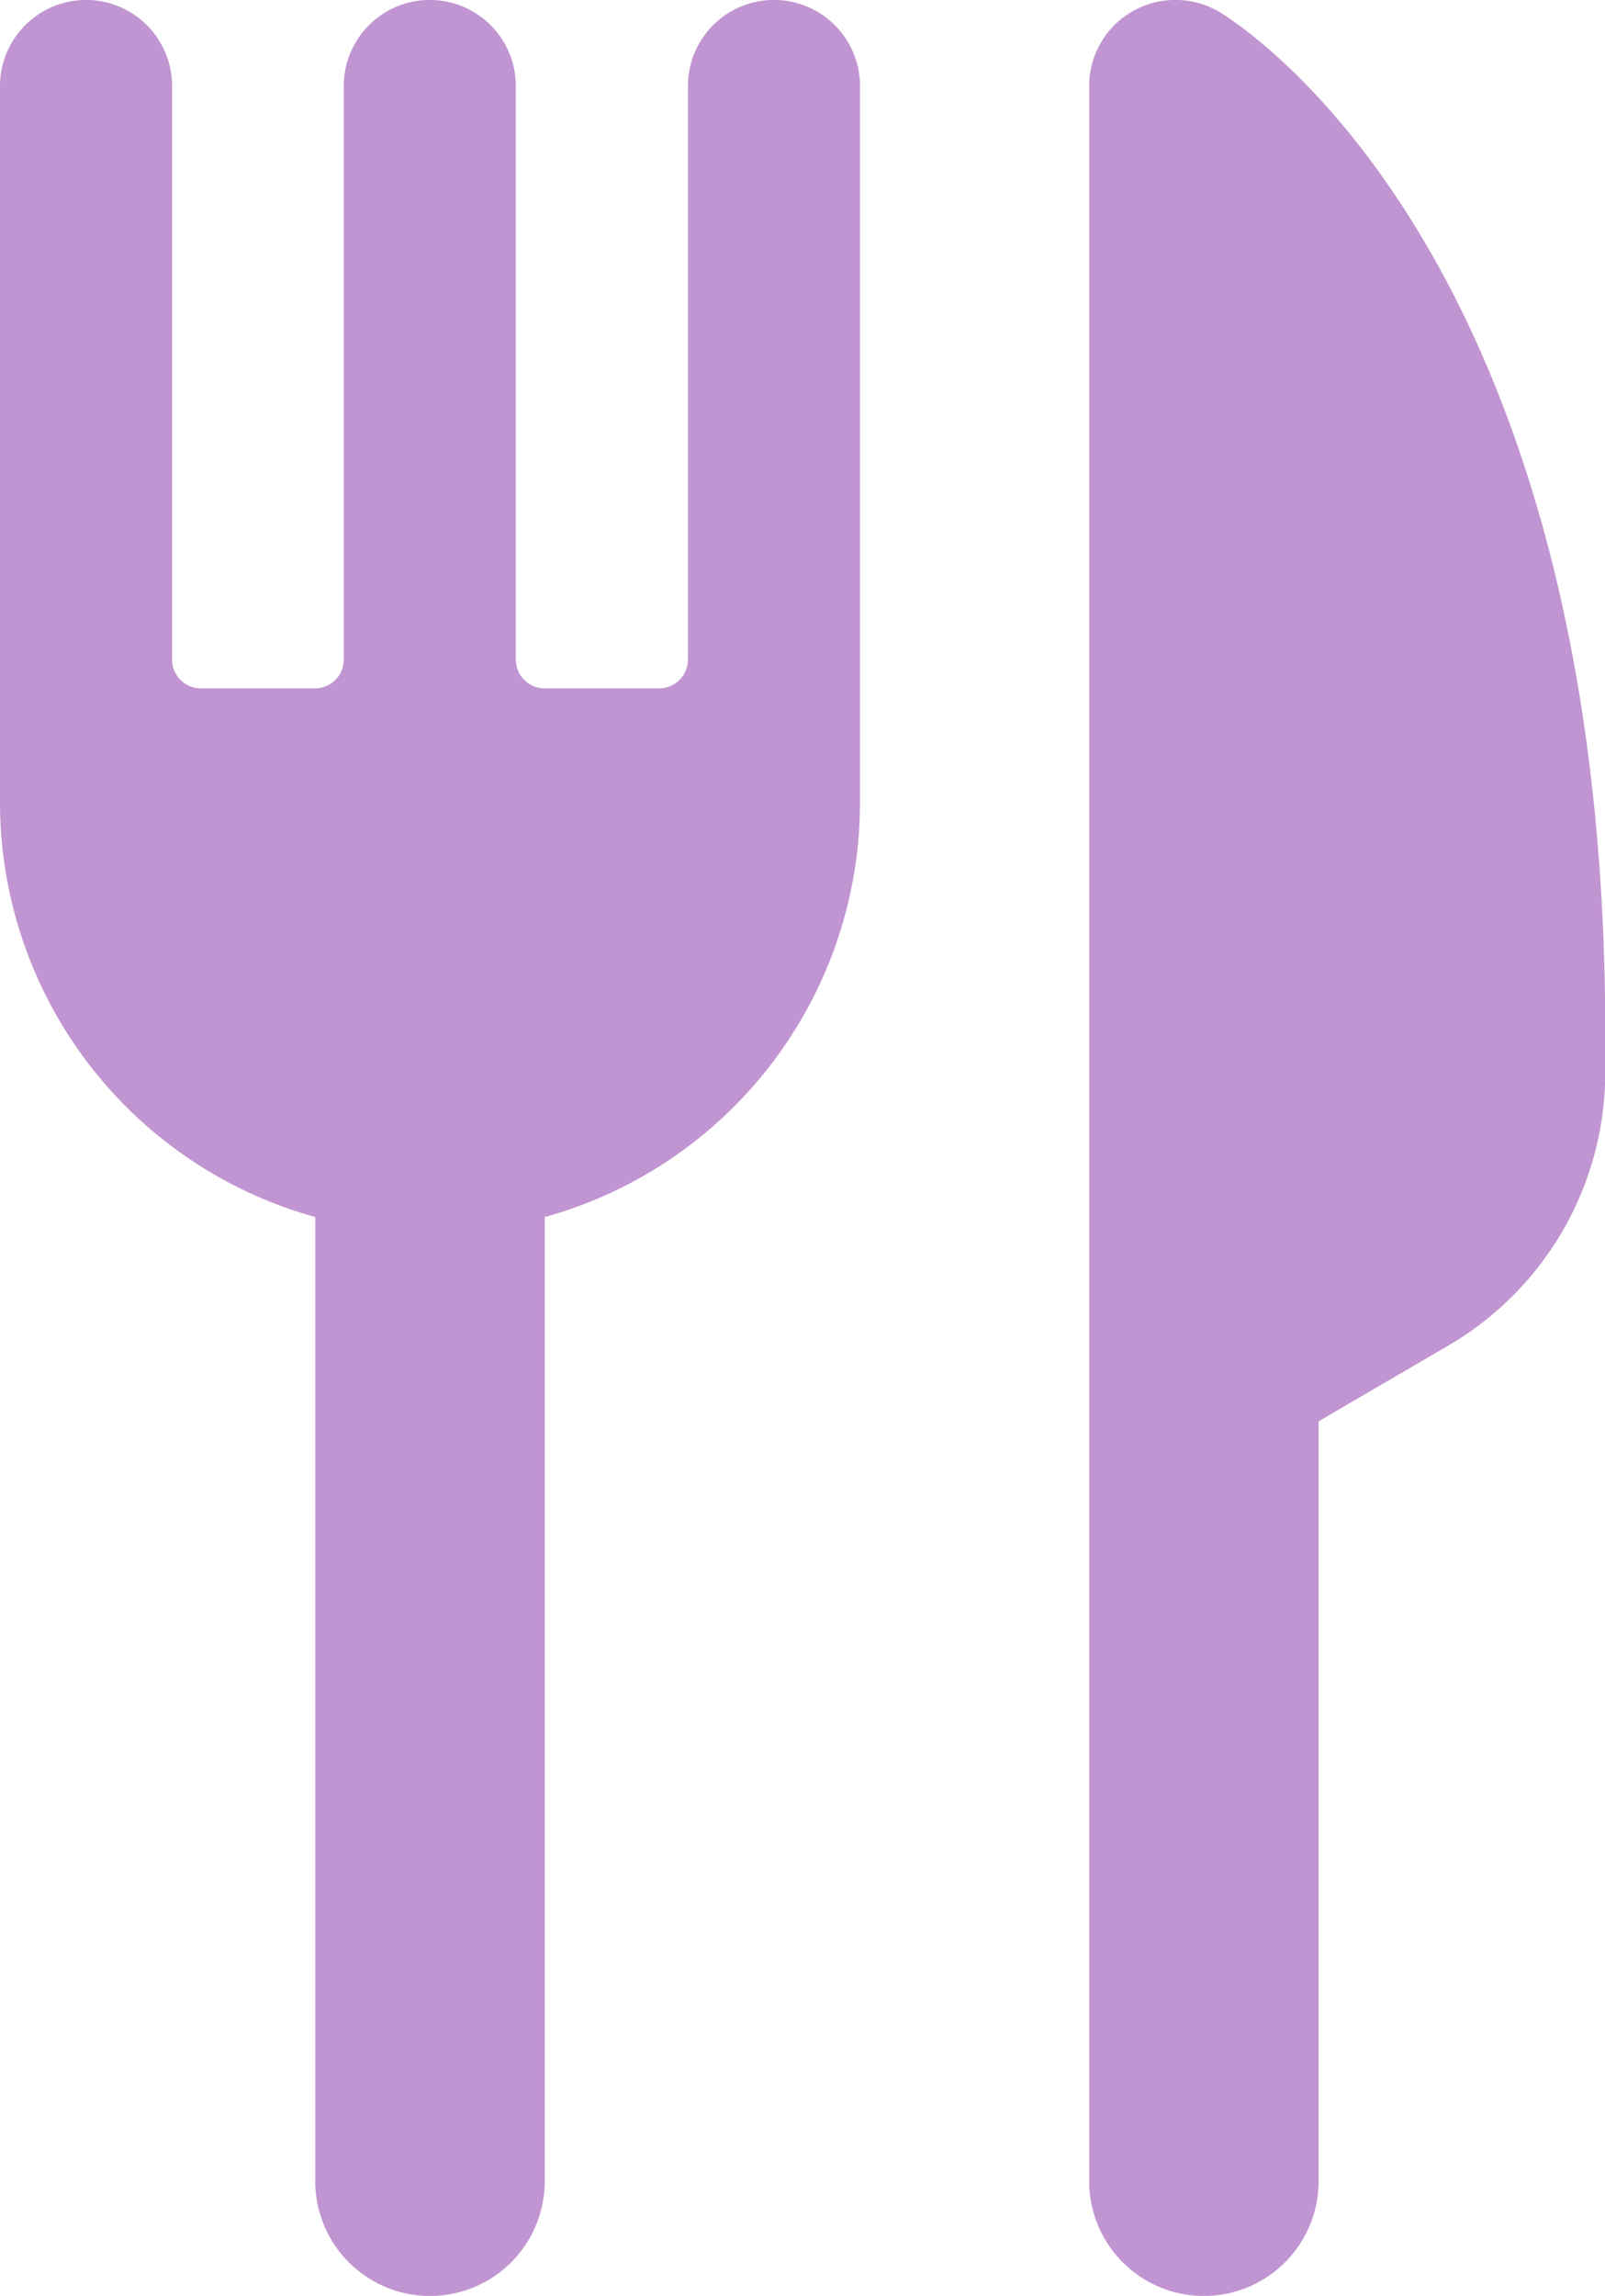 <svg xmlns="http://www.w3.org/2000/svg" xmlns:xlink="http://www.w3.org/1999/xlink" width="39.173" height="56" viewBox="0 0 39.173 56"><defs><clipPath id="a"><rect width="39.173" height="56" fill="none"/></clipPath></defs><g clip-path="url(#a)"><path d="M2.1,0A2.1,2.1,0,0,0,0,2.1V19.586a10.5,10.5,0,0,0,7.695,10.1V53.163a2.8,2.8,0,1,0,5.6.078V29.687a10.5,10.5,0,0,0,7.695-10.1V2.1a2.1,2.1,0,1,0-4.2,0v13.99a.7.7,0,0,1-.7.7h-2.8a.7.7,0,0,1-.7-.7V2.1a2.1,2.1,0,0,0-4.2,0v13.99a.7.7,0,0,1-.7.7H4.9a.7.7,0,0,1-.7-.7V2.1A2.1,2.1,0,0,0,2.1,0m26.59,0a2.1,2.1,0,0,0-2.107,2.1V53.163a2.8,2.8,0,1,0,5.6.078V34.668l3.179-1.855a7.717,7.717,0,0,0,3.817-6.645v-.985c0-19.172-9.052-24.673-9.435-24.9A2.1,2.1,0,0,0,28.688,0" transform="translate(0 -0.001)" fill="#c195d1"/></g></svg>